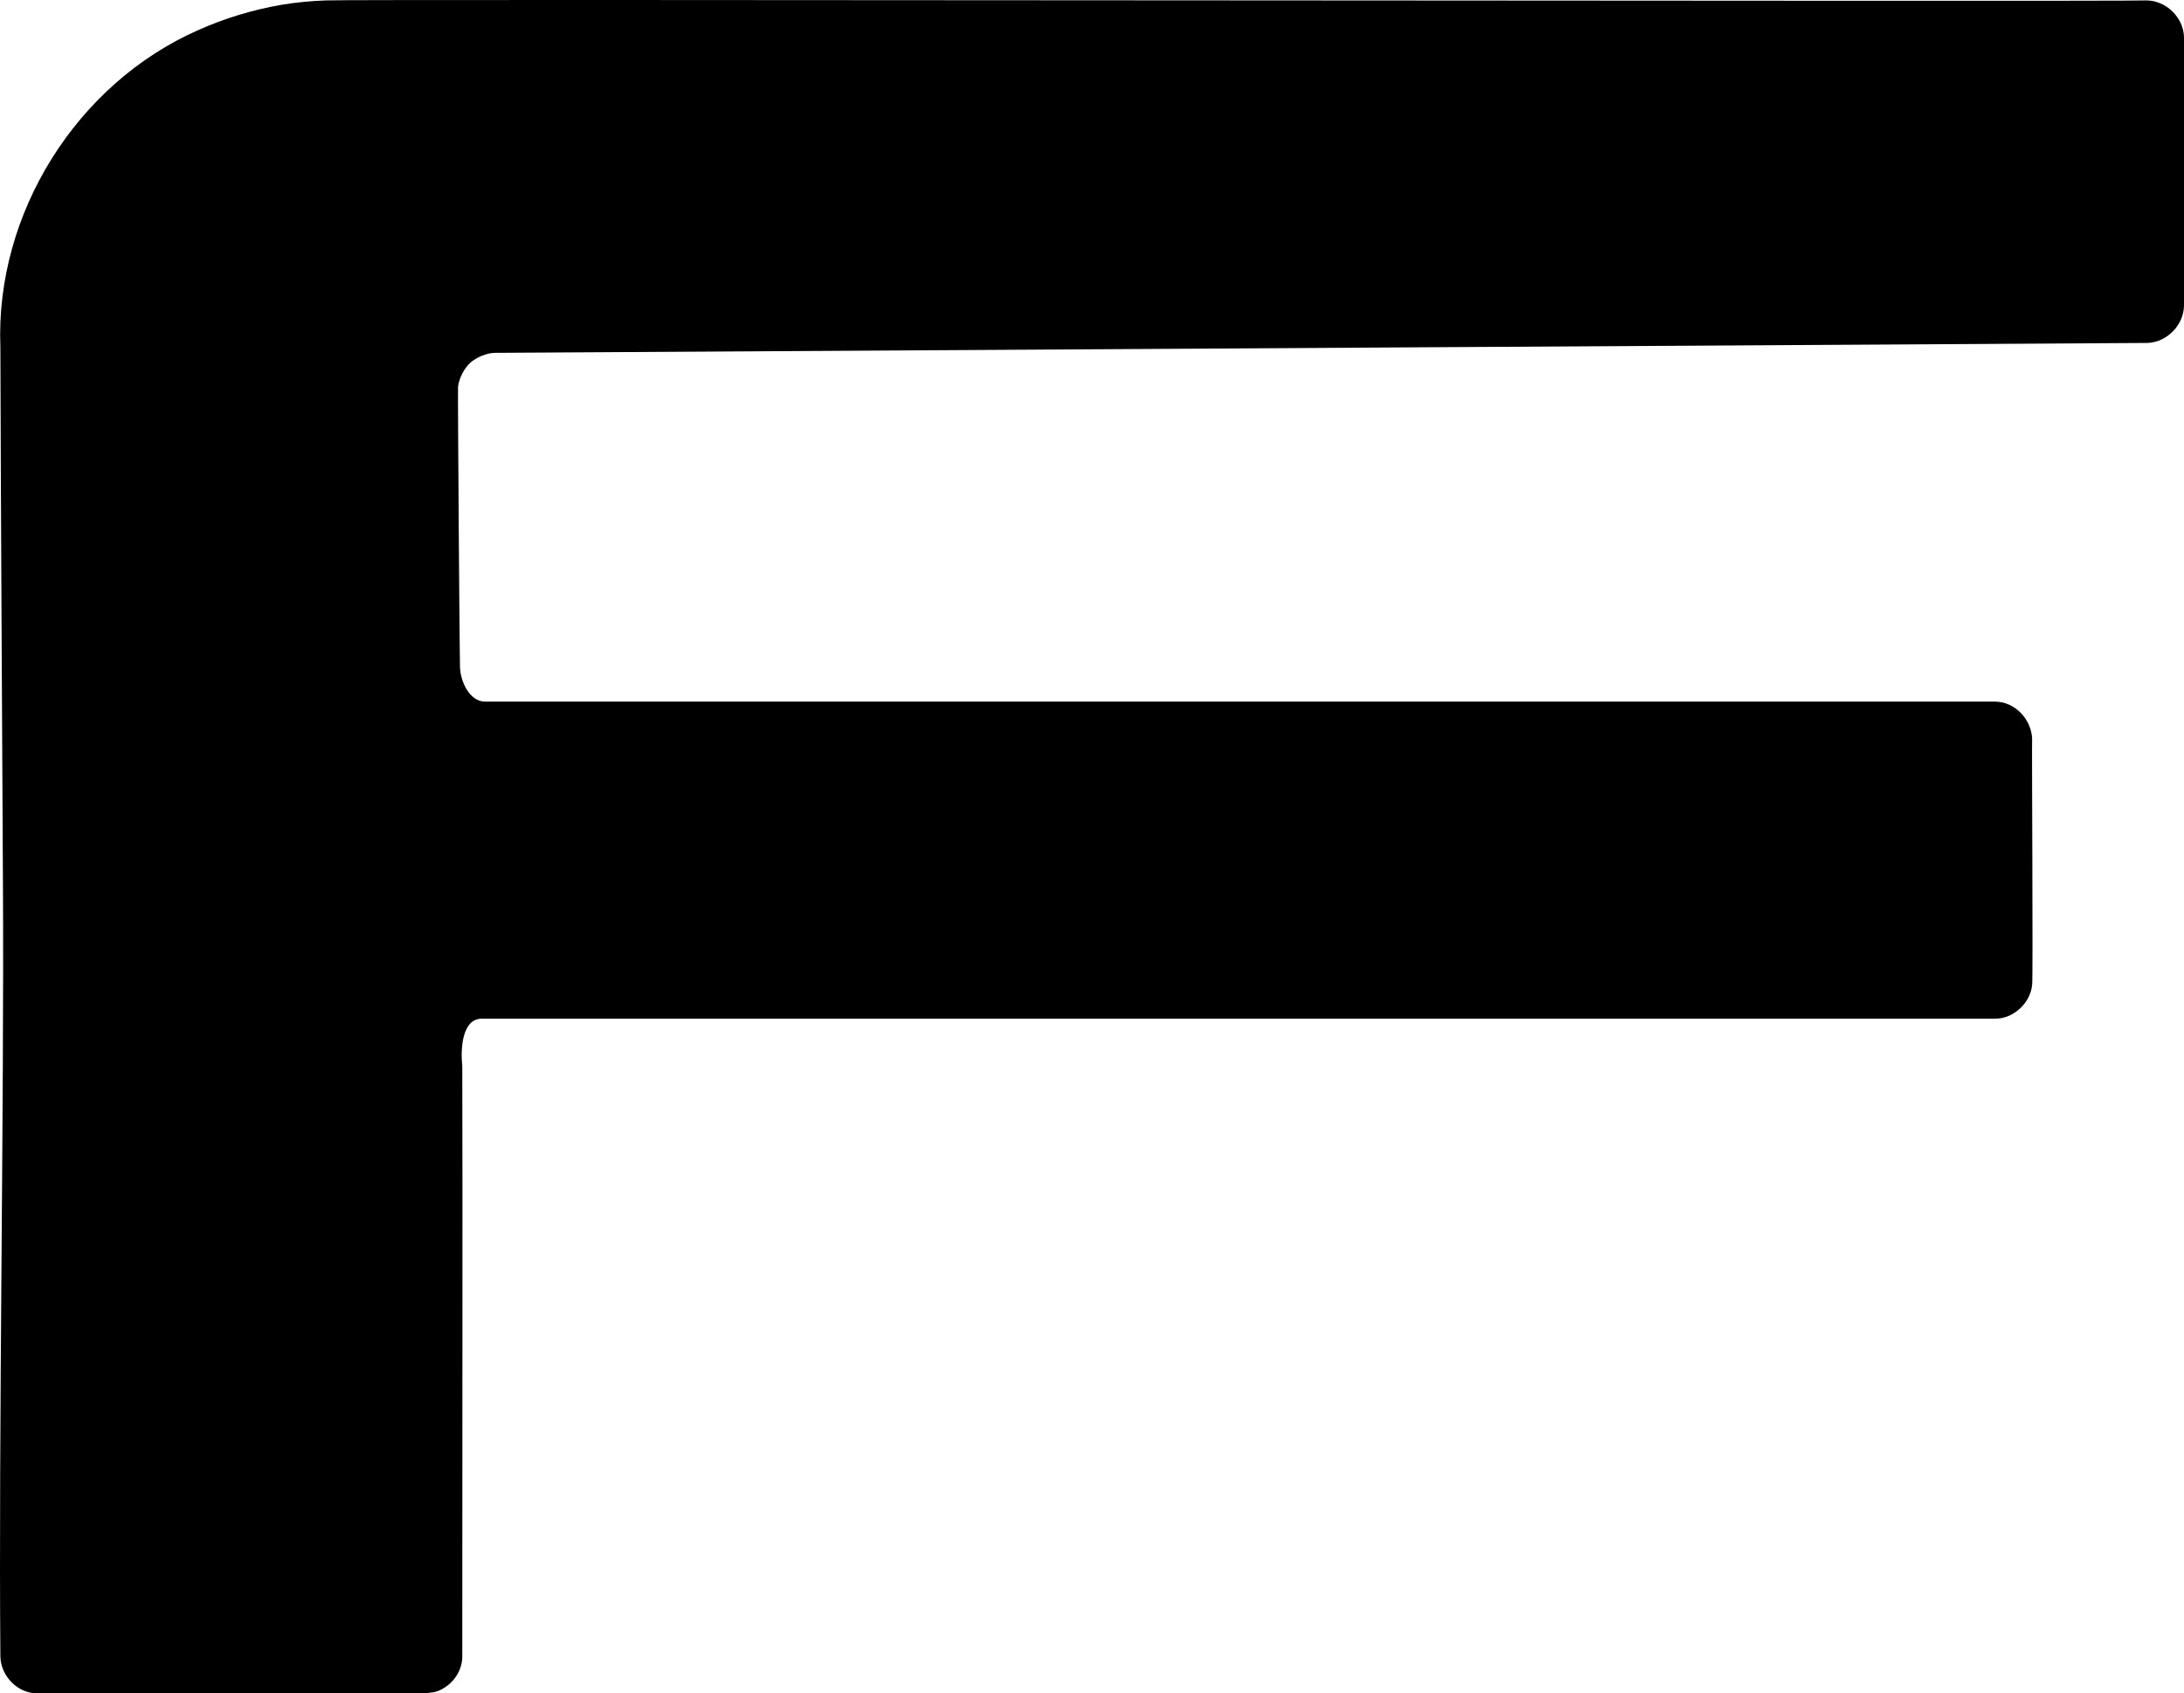<?xml version="1.0" encoding="UTF-8"?>
<svg id="Layer_1" data-name="Layer 1" xmlns="http://www.w3.org/2000/svg" viewBox="0 0 1258.96 976.12">
  <path d="M1237.61,197.71c11.37-.24,21.2-10.21,21.35-21.57V21.44c-.26-11.32-10.26-21.1-21.57-21.2-6.49.77-1043.82-.82-1049.4,0-8.42.28-17.81,1.15-26.1,2.59-16.25,2.82-32.6,7.8-47.66,14.53C43.98,48.34-2.8,123.38.22,200.09c.31,103.28.94,206.64,1.48,309.92.74,124.78-2.56,319.71-1.48,444.98.26,11.19,10.04,21.41,21.5,21.12,0,0,223.56,0,223.56,0l5.19-.67c9.07-2.46,16.17-11.24,16.01-20.76-.05-50.72.27-280.52,0-340.02-1.1-10.33-.02-27.43,11.19-27.43h872.64c10.25,0,20.07-8.95,21.1-19.42.59-1.97-.24-139.96,0-142.1-.57-11.32-10.02-21.27-21.57-21.27H279.55c-8.72,0-14.14-11.33-14.4-20.02-.19-2.65-1.34-158.73-1.11-161.59.58-4.66,3.48-10.45,6.97-13.65,3.51-3.18,9.44-5.68,14.23-5.78,0,0,952.37-5.71,952.37-5.71Z"/>
</svg>